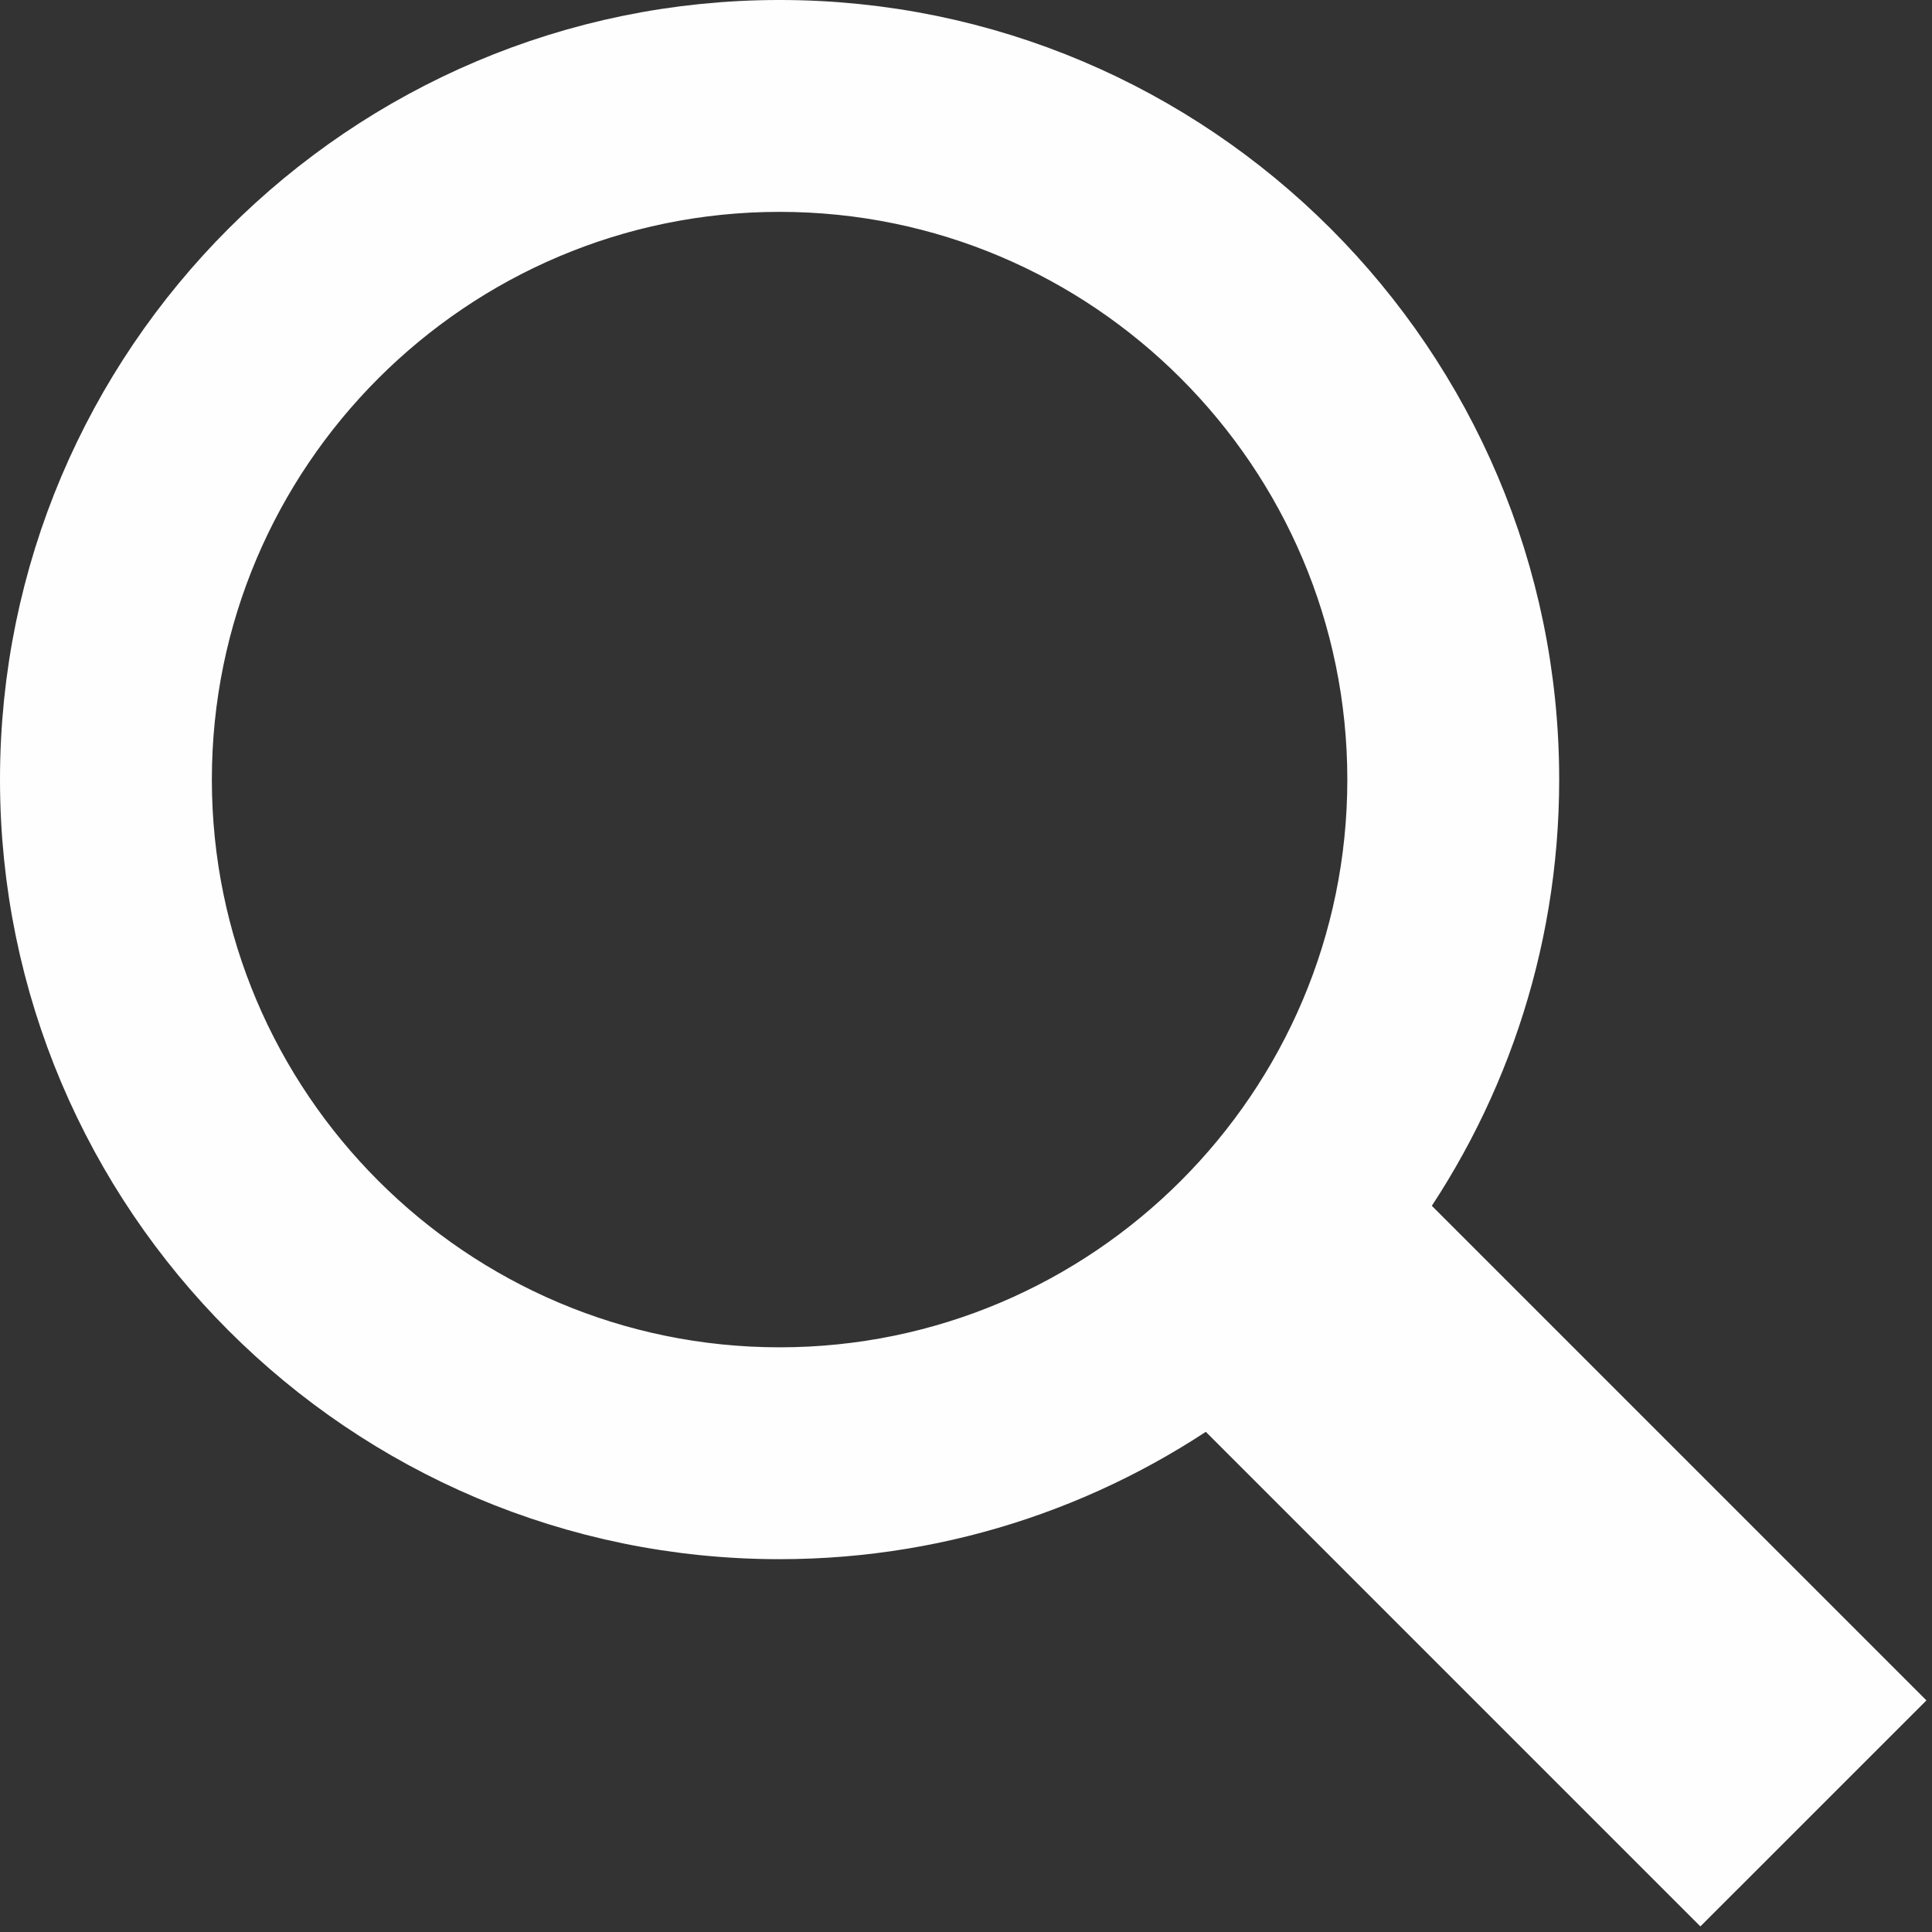 <?xml version="1.0" encoding="UTF-8"?>
<svg width="297px" height="297px" viewBox="0 0 297 297" version="1.1" xmlns="http://www.w3.org/2000/svg" xmlns:xlink="http://www.w3.org/1999/xlink">
    <rect x="0" y="0" width="297" height="297" fill="#333333" stroke="none"/>
    <!-- Generator: Sketch 52.4 (67378) - http://www.bohemiancoding.com/sketch -->
    <title>Group 5</title>
    <desc>Created with Sketch.</desc>
    <g id="Page-1" stroke="none" stroke-width="1" fill="none" fill-rule="evenodd">
        <g id="Group-5" transform="translate(8, 7)">
            <path d="M16.569,112.844 C16.569,60.309 59.31,17.569 111.844,17.569 C164.379,17.569 207.12,60.309 207.12,112.844 C207.12,165.38 164.379,208.119 111.844,208.119 C59.31,208.119 16.569,165.38 16.569,112.844 Z M201.717,179.285 C215.505,160.694 223.689,137.714 223.689,112.844 C223.689,51.173 173.515,0.999 111.844,0.999 C50.173,0.999 0,51.173 0,112.844 C0,174.514 50.173,224.688 111.844,224.688 C136.715,224.688 159.695,216.505 178.286,202.717 L253.395,277.827 L259.255,271.969 L259.256,271.97 L265.113,266.112 L276.83,254.397 L201.717,179.285 Z" id="Fill-1" fill="#FEFEFE"></path>
            <path d="M16.569,112.844 C16.569,60.309 59.31,17.569 111.844,17.569 C164.379,17.569 207.12,60.309 207.12,112.844 C207.12,165.38 164.379,208.119 111.844,208.119 C59.31,208.119 16.569,165.38 16.569,112.844 Z M201.717,179.285 C215.505,160.694 223.689,137.714 223.689,112.844 C223.689,51.173 173.515,0.999 111.844,0.999 C50.173,0.999 0,51.173 0,112.844 C0,174.514 50.173,224.688 111.844,224.688 C136.715,224.688 159.695,216.505 178.286,202.717 L253.395,277.827 L259.255,271.969 L259.256,271.97 L265.113,266.112 L276.83,254.397 L201.717,179.285 Z" id="Stroke-3" stroke="#FEFEFE" stroke-width="16"></path>
        </g>
    </g>
</svg>